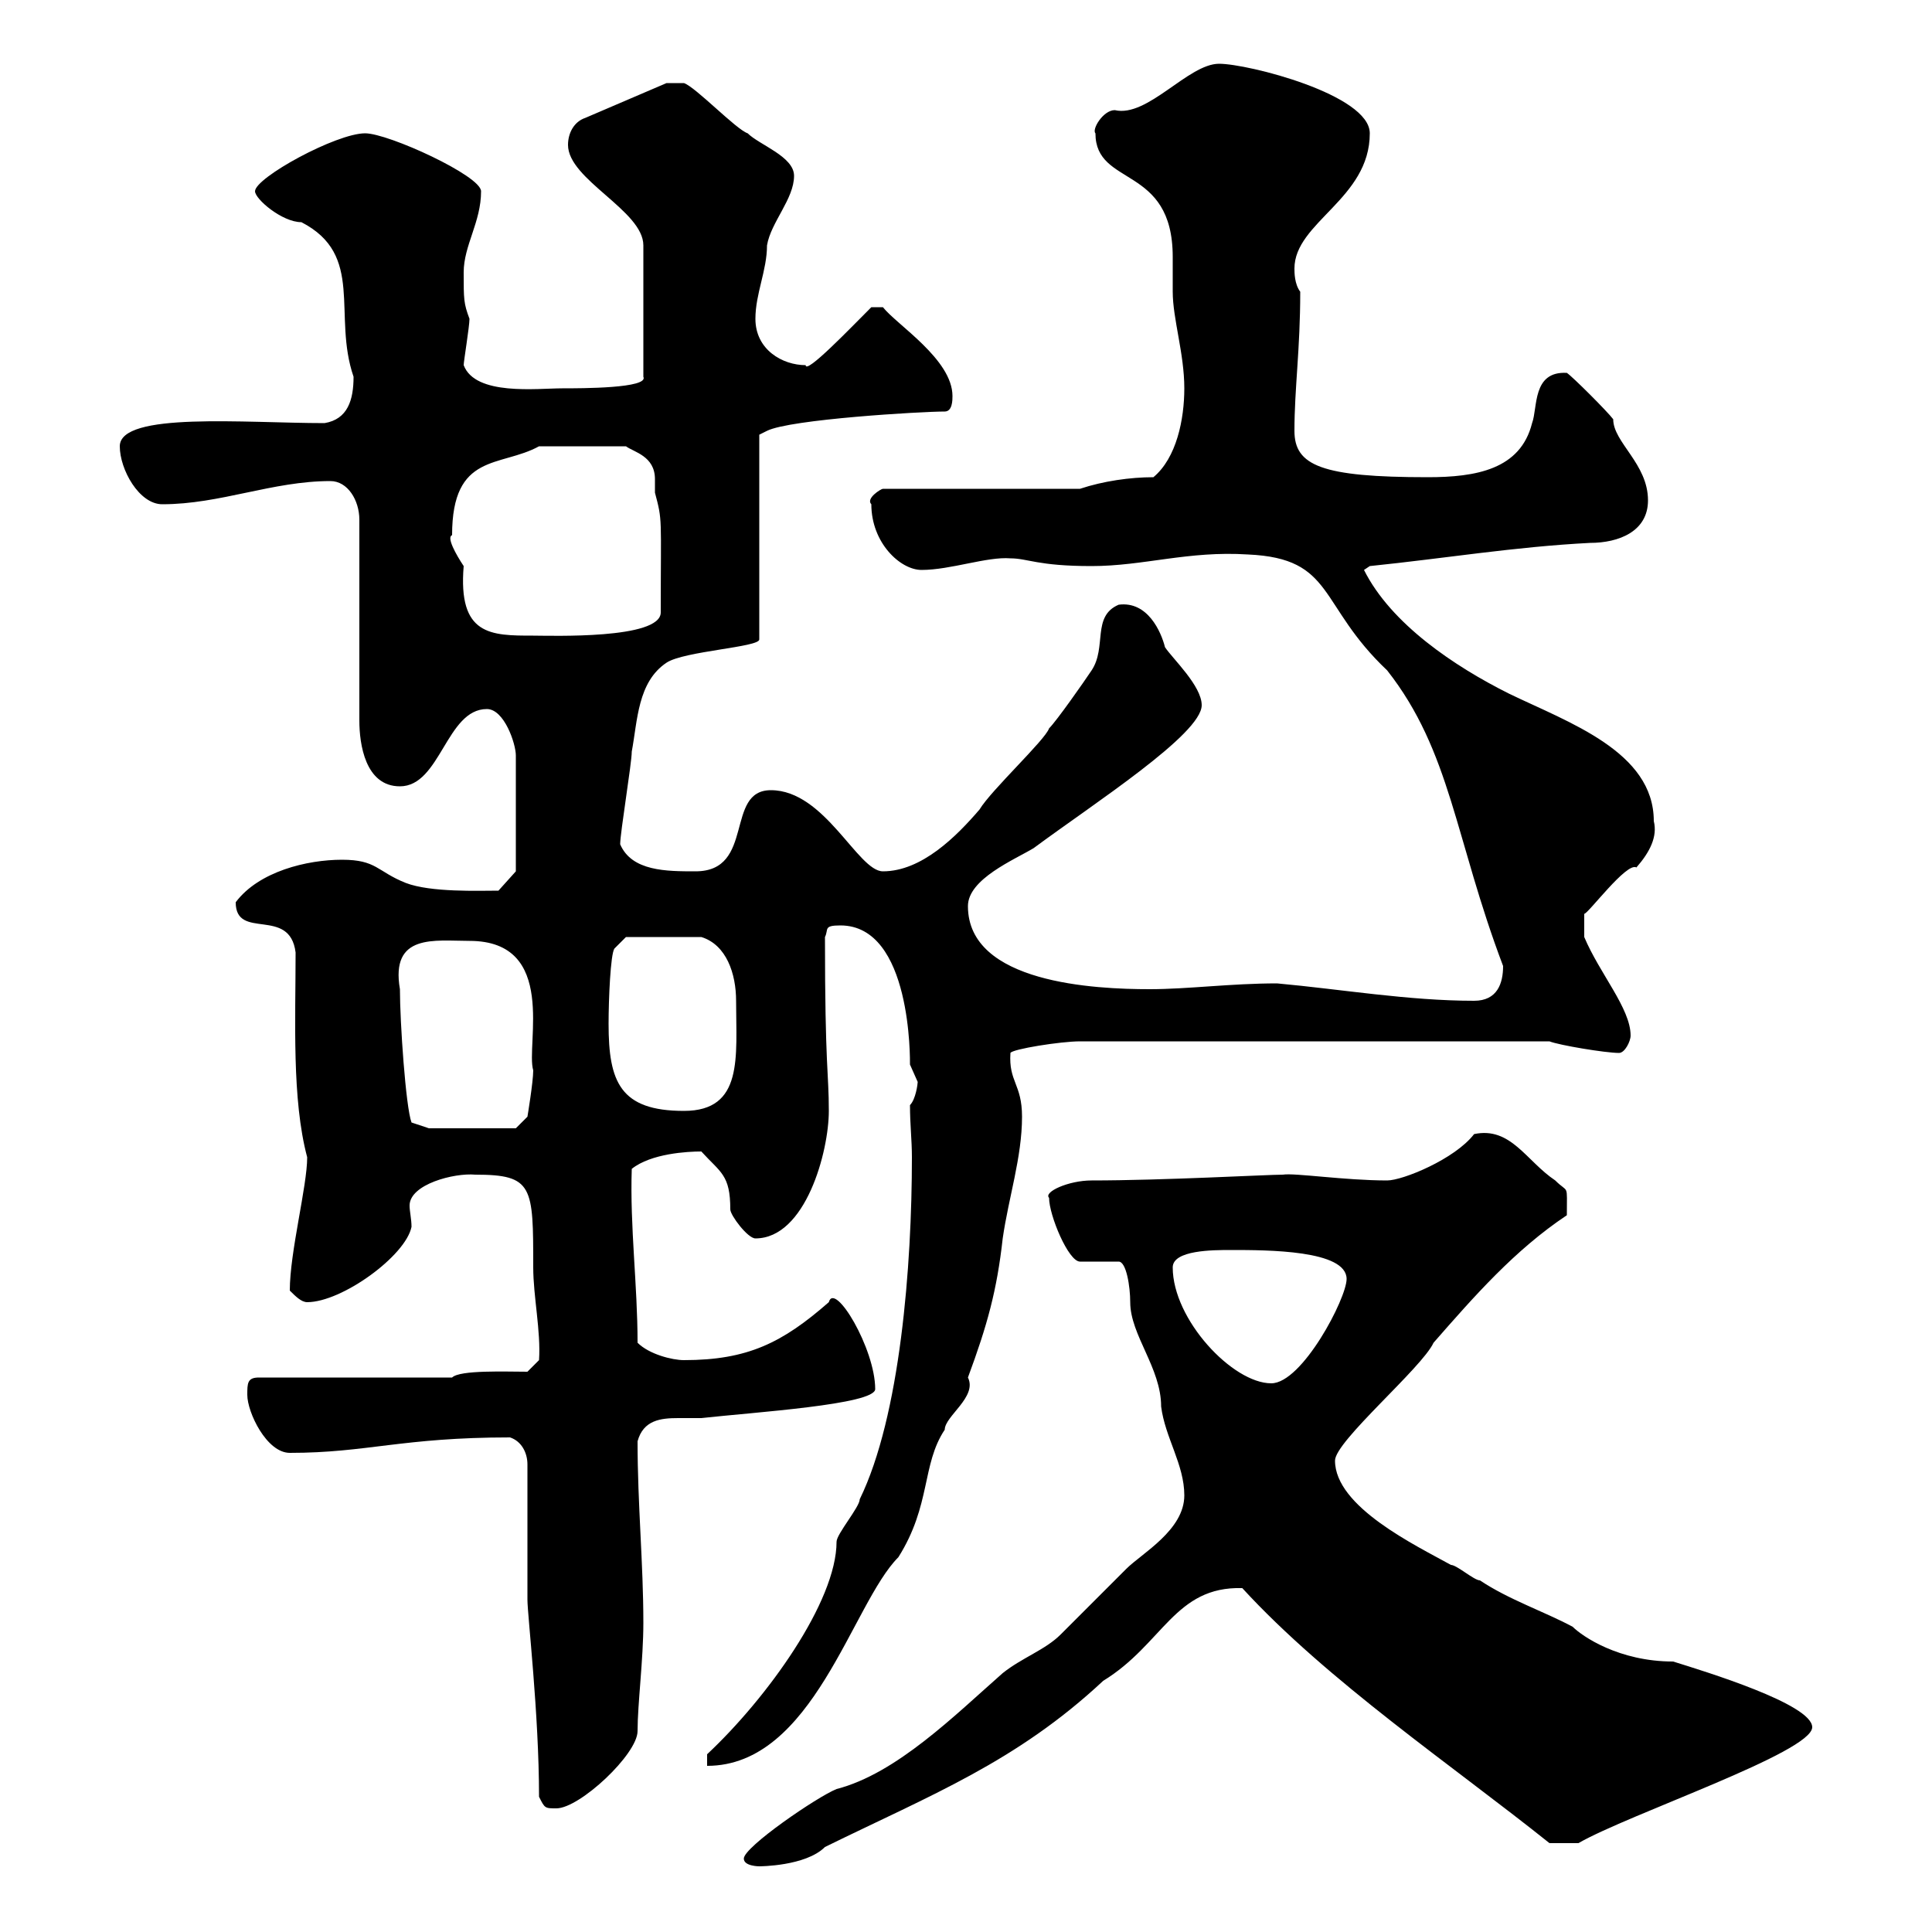<svg xmlns="http://www.w3.org/2000/svg" xmlns:xlink="http://www.w3.org/1999/xlink" width="300" height="300"><path d="M115.50 288.60C115.50 289.80 117.90 289.80 117.90 289.80C117.90 289.80 125.10 289.80 128.10 286.80C144.60 278.70 157.80 273.60 171.30 261C180.60 255.30 182.40 246.30 192.90 246.60C206.10 261 225.60 274.20 240.60 286.20C241.50 286.20 243.60 286.20 245.10 286.20C252.90 281.70 281.40 272.10 281.40 268.20C281.40 264.60 264.60 259.50 259.80 258C251.40 258 245.70 254.10 244.20 252.60C239.70 250.20 234.30 248.40 229.80 245.40C228.90 245.40 226.20 243 225.30 243C219.90 240 207.30 234 207.30 226.80C207.30 223.80 220.80 212.40 222.60 208.50C228.90 201.30 235.20 194.10 243.30 188.70C243.30 183.60 243.60 185.40 241.50 183.30C237 180.30 234.60 174.90 228.90 176.10C225.90 180 217.80 183.30 215.40 183.30C208.80 183.30 201 182.10 199.20 182.40C196.80 182.40 180.60 183.30 169.50 183.30C165.90 183.30 162 185.10 162.90 186C162.90 188.70 165.90 195.90 167.70 195.90L173.70 195.90C174.90 195.90 175.50 199.80 175.50 202.20C175.50 207.30 180.30 212.40 180.30 218.40C180.90 223.20 183.90 227.40 183.90 232.20C183.90 237.60 177.30 241.20 174.90 243.60C173.70 244.80 165.90 252.60 164.70 253.80C162.30 256.20 158.70 257.40 155.70 259.80C148.20 266.40 139.20 275.40 129.90 277.80C126.90 279 115.50 286.80 115.50 288.60ZM83.70 279C84.60 280.80 84.60 280.80 86.40 280.80C90 280.80 99 272.40 99 268.80C99 264.60 99.90 257.70 99.90 252C99.90 242.70 99 233.70 99 223.80C99.90 220.50 102.60 220.20 105.30 220.20C106.50 220.20 108 220.20 108.90 220.20C117 219.30 135.90 218.10 135.90 215.70C135.90 209.40 129.60 198.90 128.70 202.20C121.50 208.50 116.10 211.20 106.20 211.20C104.40 211.20 100.80 210.30 99 208.50C99 199.50 97.80 190.50 98.10 181.50C101.10 179.10 106.80 178.80 108.90 178.80C111.90 182.10 113.40 182.40 113.40 187.80C113.40 188.70 116.10 192.30 117.30 192.30C125.10 192.30 128.70 178.80 128.70 172.50C128.70 166.50 128.10 165.90 128.10 145.50C128.70 144.30 127.80 143.70 130.50 143.70C141.60 143.70 141.30 164.70 141.30 165.30C141.30 165.30 142.50 168 142.50 168C142.50 168.30 142.20 170.70 141.30 171.60C141.30 174.60 141.60 177 141.60 179.70C141.60 196.50 139.80 219.90 133.50 232.80C133.50 234 129.90 238.20 129.90 239.40C129.90 248.70 119.10 263.70 109.80 272.40L109.80 274.20C126.30 274.20 132.30 249 139.50 241.80C144.60 233.70 143.10 227.40 146.70 222C146.70 219.90 151.80 216.90 150.30 213.90C153.30 205.80 154.80 200.40 155.70 192.30C156.60 186 158.70 179.70 158.70 173.40C158.70 168.30 156.60 168 156.90 163.50C157.20 162.90 164.70 161.70 167.70 161.70L240.60 161.70C242.10 162.30 249.30 163.50 251.40 163.50C252.30 163.50 253.20 161.70 253.20 160.80C253.20 156.60 248.40 151.20 246 145.50L246 141.90C246.60 141.90 252.60 133.80 254.10 134.70C256.20 132.30 257.40 129.90 256.80 127.50C256.80 116.70 243.60 112.20 234.30 107.70C225.90 103.50 216 96.90 211.80 88.50L212.70 87.90C224.40 86.70 235.20 84.90 246.90 84.30C251.40 84.30 255.90 82.50 255.90 77.70C255.90 72 250.50 68.70 250.50 65.10C249.60 63.90 244.20 58.50 243.30 57.90C237.90 57.60 238.80 63.30 237.90 65.70C236.10 72.90 229.20 74.10 221.70 74.10C205.20 74.10 201 72.30 201 66.90C201 60.30 201.90 54.30 201.90 45.30C201 44.10 201 42.30 201 41.70C201 34.50 212.70 30.90 212.70 20.70C212.70 14.70 193.80 9.90 189.30 9.90C184.50 9.90 178.20 18.30 173.10 17.10C171.30 17.10 169.50 20.10 170.10 20.70C170.10 29.10 182.10 25.50 182.10 39.90C182.10 41.70 182.10 43.50 182.10 45.30C182.10 49.50 183.90 54.90 183.90 60.30C183.90 65.10 182.70 71.10 179.10 74.10C175.50 74.10 171.30 74.70 167.70 75.90L137.10 75.90C136.80 75.90 134.40 77.40 135.30 78.30C135.30 84.30 139.80 88.50 143.10 88.50C147.60 88.50 153.30 86.40 156.90 86.70C159.60 86.70 161.10 87.90 169.50 87.90C177.60 87.90 184.50 85.50 193.80 86.10C207.30 86.70 204.60 93.90 215.40 104.10C225.30 116.70 225.90 130.20 233.40 150C233.40 152.70 232.50 155.40 228.90 155.40C218.70 155.40 208.20 153.60 198.30 152.70C191.10 152.70 184.50 153.60 178.50 153.60C170.10 153.60 150.30 152.70 150.30 140.70C150.30 136.50 157.50 133.50 160.50 131.70C169.80 124.80 186.60 114 186.60 109.50C186.60 106.50 182.10 102.30 180.90 100.50C180.30 98.10 178.20 93.30 173.70 93.90C169.50 95.70 171.90 100.50 169.50 104.10C168.30 105.90 164.10 111.90 162.90 113.10C162.30 114.90 153.90 122.70 152.10 125.70C148.50 129.90 143.10 135.30 137.10 135.30C133.20 135.30 128.10 122.70 119.70 122.70C112.50 122.70 117.30 135.30 108 135.30C103.50 135.30 98.10 135.30 96.30 131.10C96.30 129.30 98.10 118.50 98.10 116.70C99 111.90 99 105.90 103.50 102.90C106.20 101.10 117.90 100.50 117.90 99.30L117.90 67.50L119.10 66.90C122.70 65.10 143.10 63.90 146.70 63.90C147.90 63.90 147.90 62.10 147.90 61.50C147.90 55.80 139.20 50.40 137.10 47.70L135.30 47.70C132 51 125.10 58.20 125.10 56.70C121.50 56.70 117.30 54.30 117.30 49.50C117.30 45.60 119.10 42 119.10 38.10C119.70 34.50 123.30 30.90 123.30 27.30C123.30 24.30 117.90 22.50 116.10 20.70C114.30 20.10 108 13.50 106.20 12.90L103.50 12.90L90.90 18.30C89.10 18.90 88.20 20.70 88.20 22.50C88.20 27.90 99.90 32.70 99.90 38.10L99.90 58.50C100.80 60.30 90.30 60.30 87.30 60.30C83.40 60.30 73.80 61.50 72 56.70C72 56.10 72.90 50.70 72.90 49.50C72 47.10 72 46.50 72 42.30C72 38.10 74.70 34.50 74.70 29.70C74.70 27.30 60.30 20.70 56.70 20.70C52.20 20.70 39.60 27.60 39.60 29.70C39.60 30.90 43.80 34.50 46.80 34.50C56.70 39.60 51.60 48.90 54.90 58.50C54.90 62.10 54 65.10 50.40 65.70C38.10 65.70 18.60 63.90 18.60 69.30C18.60 72.90 21.60 78.30 25.20 78.30C34.20 78.30 42.30 74.70 51.30 74.70C54 74.70 55.80 77.70 55.80 80.70L55.80 111.90C55.80 115.50 56.70 122.10 62.10 122.10C68.40 122.10 69.30 110.10 75.60 110.10C78.30 110.10 80.10 115.50 80.10 117.30L80.10 135.30L77.40 138.30C74.40 138.30 66.90 138.60 63 137.10C58.50 135.30 58.50 133.50 53.10 133.50C47.70 133.50 40.20 135.30 36.60 140.10C36.60 146.10 45 140.70 45.90 147.90C45.90 158.40 45.30 170.70 47.70 179.70C47.70 184.20 45 194.40 45 200.40C45.90 201.30 46.80 202.20 47.70 202.20C53.10 202.20 63 195 63.90 190.50C63.90 189.30 63.60 188.10 63.60 187.20C63.60 183.90 70.50 182.10 73.80 182.40C82.80 182.40 82.80 184.20 82.80 196.80C82.80 201.30 84 206.70 83.70 211.20L81.90 213C78.60 213 71.40 212.70 70.20 213.90L40.20 213.90C38.40 213.90 38.40 214.80 38.40 216.60C38.40 219.30 41.40 225.60 45 225.60C57 225.60 62.40 223.20 79.20 223.20C81 223.80 81.90 225.60 81.90 227.40L81.90 248.40C81.90 250.80 83.70 266.10 83.70 279ZM182.10 196.80C182.10 194.10 188.40 194.10 191.10 194.10C196.80 194.10 209.10 194.10 209.10 198.60C209.10 201.60 202.20 214.80 197.40 214.80C191.40 214.80 182.10 204.90 182.10 196.80ZM62.10 153.60C60.60 144.90 67.50 146.10 72.90 146.10C86.70 146.10 81.60 162.30 82.80 166.20C82.80 168 81.90 173.40 81.90 173.40L80.10 175.20L66.60 175.20L63.90 174.30C63 171.90 62.10 158.70 62.10 153.60ZM94.50 159C94.50 155.10 94.80 148.20 95.40 147.30L97.20 145.50L108.90 145.50C112.80 146.70 114.30 151.20 114.30 155.40C114.30 164.10 115.50 172.50 106.20 172.50C96.30 172.50 94.50 168 94.50 159ZM70.20 83.10C70.20 70.20 77.70 72.60 83.70 69.30L97.20 69.30C98.40 70.20 101.70 70.80 101.70 74.40C101.70 75.60 101.70 76.20 101.70 76.50C102.90 81 102.60 80.10 102.60 95.10C102.60 99.30 85.50 98.70 82.80 98.70C76.20 98.70 71.10 98.70 72 87.90C70.80 86.10 69.30 83.40 70.20 83.10Z"/></svg>